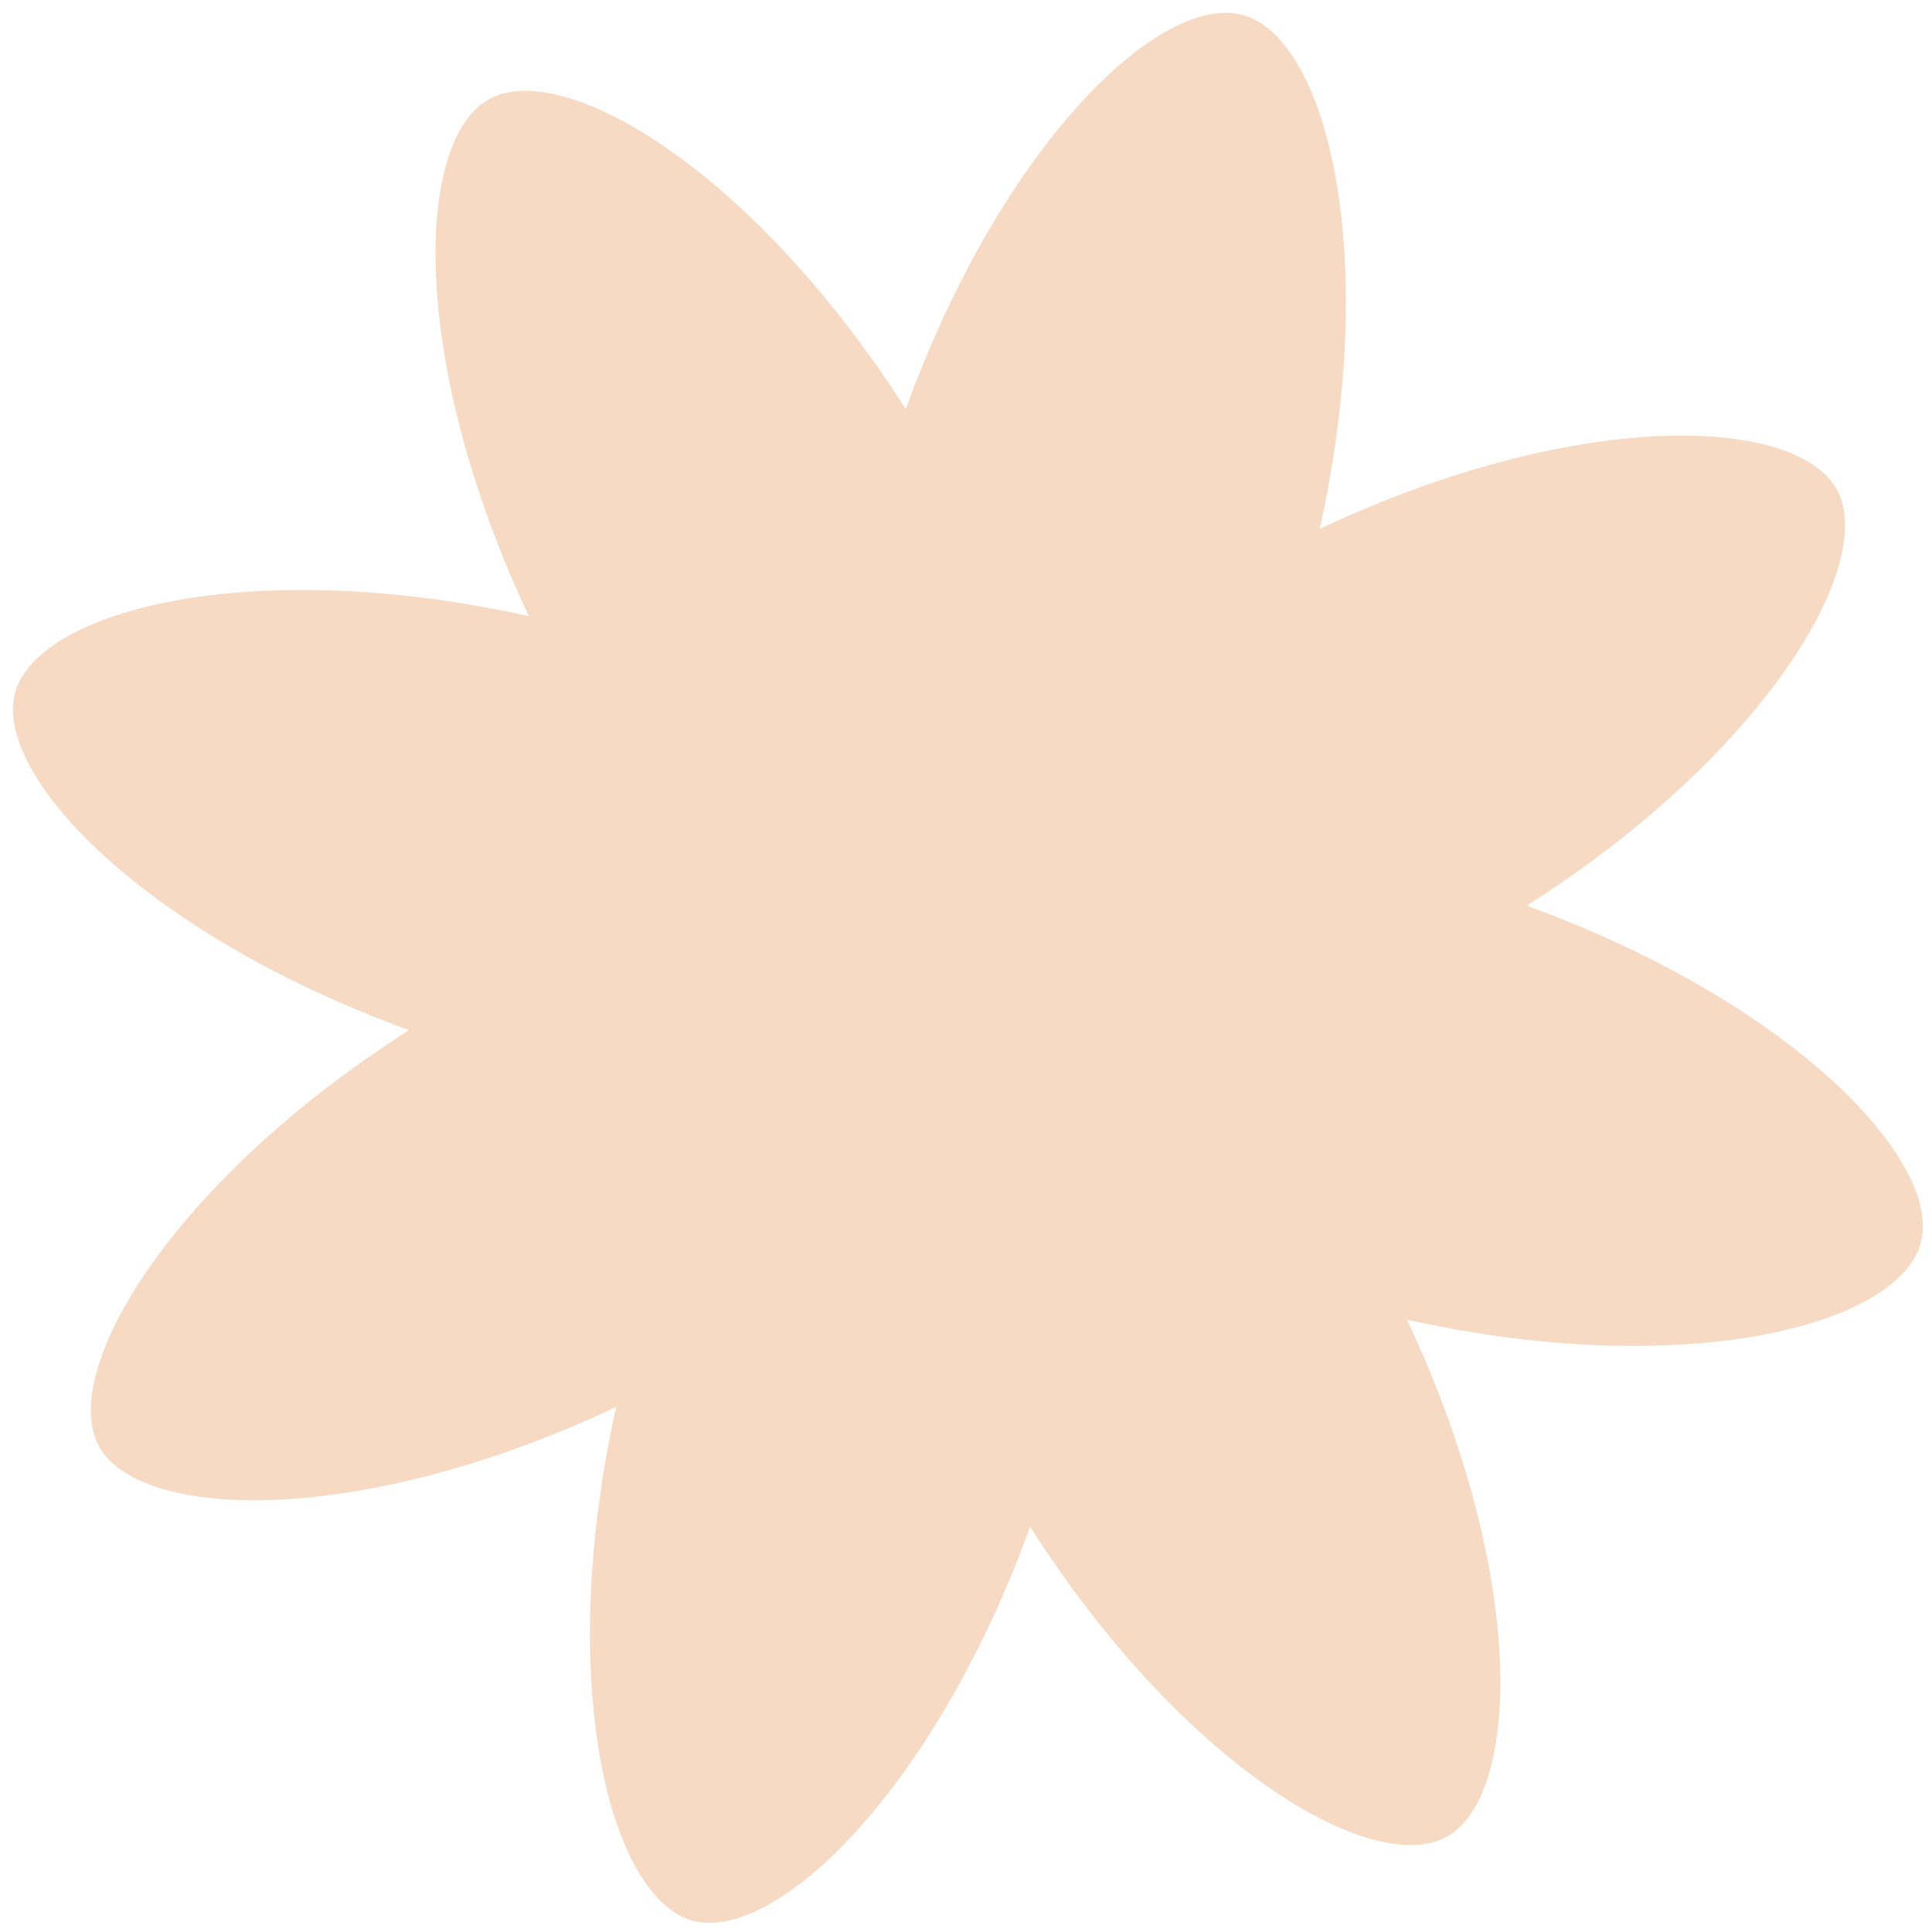 <?xml version="1.0" encoding="UTF-8"?> <svg xmlns="http://www.w3.org/2000/svg" width="93" height="93" viewBox="0 0 93 93" fill="none"><path d="M49.588 73.495C56.87 84.921 66.017 90.381 69.622 88.423C73.227 86.465 73.507 75.791 67.727 63.528C80.969 66.464 91.272 63.865 92.447 59.885C93.573 55.915 86.236 48.225 73.494 43.598C84.921 36.316 90.381 27.169 88.423 23.564C86.416 19.969 75.791 19.679 63.527 25.459C66.463 12.217 63.865 1.915 59.885 0.74C55.904 -0.436 48.225 6.95 43.598 19.692C36.316 8.265 27.169 2.805 23.564 4.763C19.959 6.721 19.678 17.395 25.459 29.659C12.217 26.723 1.915 29.321 0.739 33.301C-0.387 37.271 6.95 44.961 19.692 49.588C8.265 56.87 2.805 66.017 4.763 69.622C6.769 73.217 17.395 73.508 29.659 67.727C26.723 80.969 29.321 91.272 33.301 92.447C37.271 93.573 44.961 86.236 49.588 73.495Z" fill="#EEB788" fill-opacity="0.5"></path></svg> 